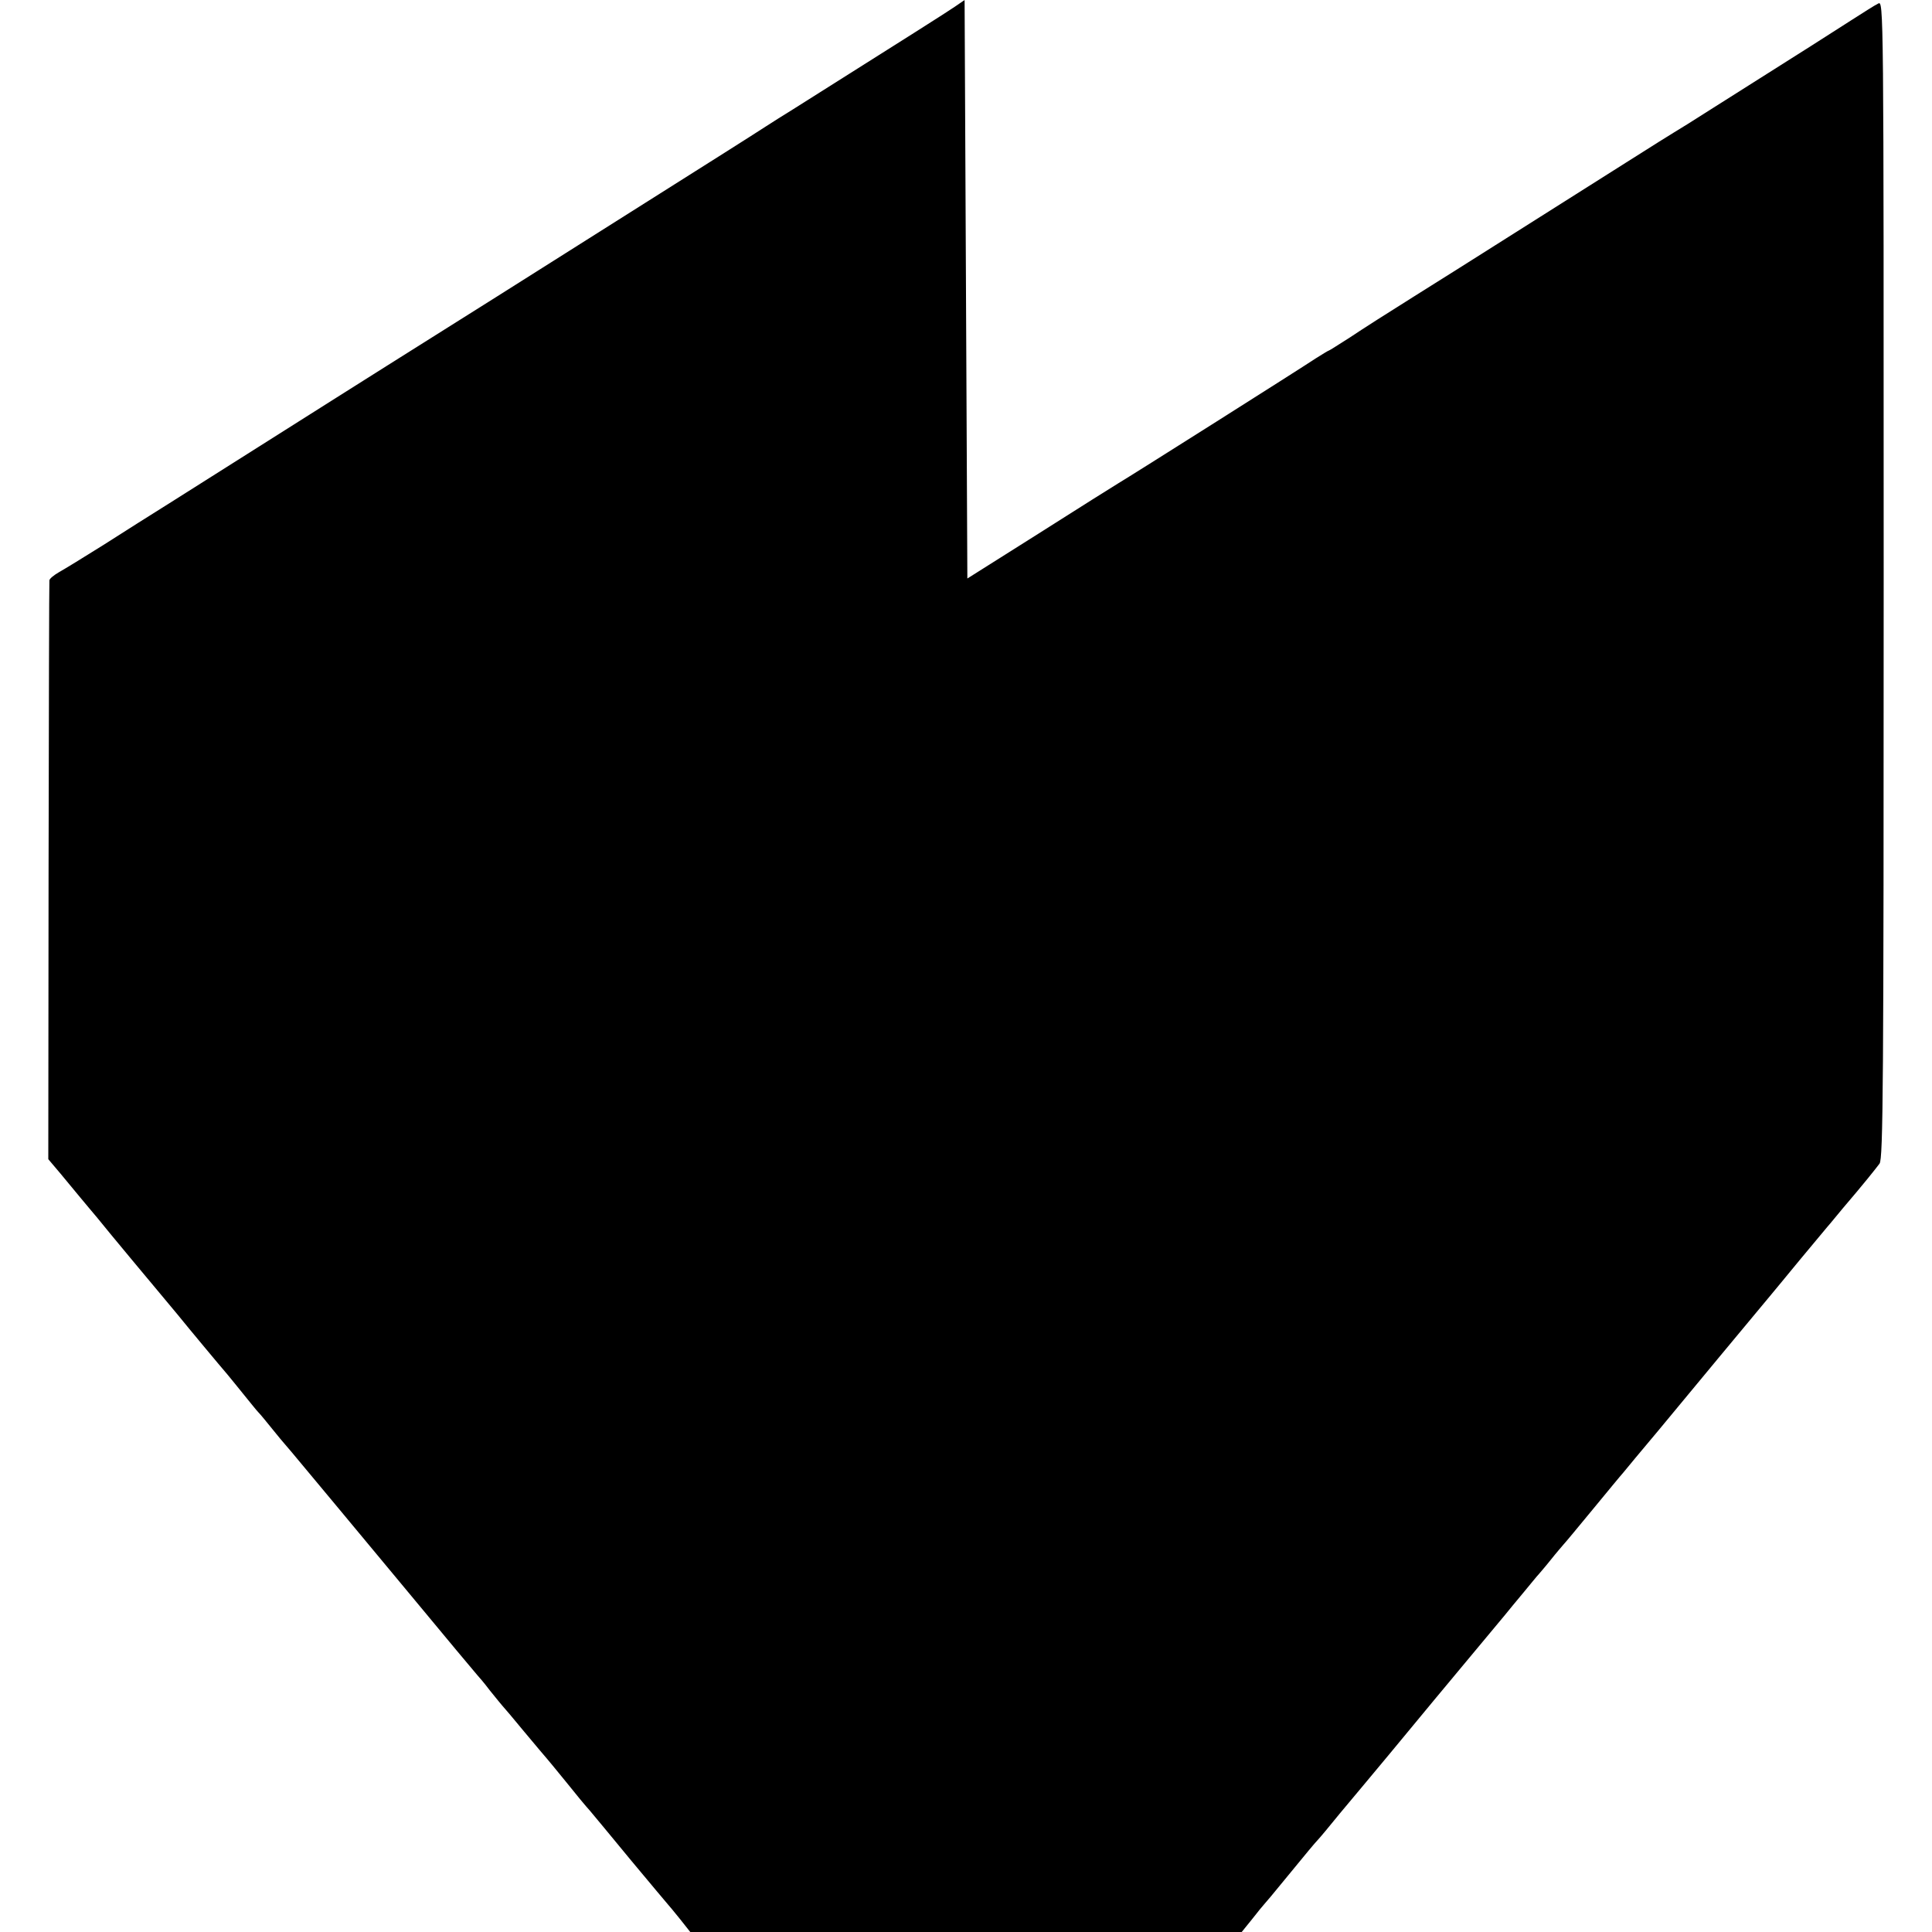 <?xml version="1.0" standalone="no"?>
<!DOCTYPE svg PUBLIC "-//W3C//DTD SVG 20010904//EN"
 "http://www.w3.org/TR/2001/REC-SVG-20010904/DTD/svg10.dtd">
<svg version="1.0" xmlns="http://www.w3.org/2000/svg"
 width="700pt" height="700pt" viewBox="0 0 700 700"
 preserveAspectRatio="xMidYMid meet">
<g transform="translate(0,700) scale(0.1,-0.1)"
fill="#000000" stroke="none">
<path d="M3460 6976 c-29 -20 -168 -108 -585 -371 -33 -20 -78 -49 -100 -63
-98 -63 -27 -18 -977 -618 -296 -186 -556 -350 -578 -364 -35 -22 -134 -85
-601 -380 -66 -41 -176 -111 -245 -155 -70 -44 -142 -88 -160 -98 -19 -11 -35
-24 -35 -30 -1 -7 -2 -481 -3 -1054 l-1 -1043 44 -52 c24 -29 56 -68 72 -87
16 -19 44 -53 62 -74 30 -38 206 -249 288 -347 20 -25 65 -79 99 -120 34 -41
72 -86 84 -100 11 -14 39 -47 61 -75 22 -27 45 -56 52 -63 7 -7 29 -34 50 -60
21 -26 40 -49 43 -52 3 -3 41 -48 84 -100 43 -52 88 -106 100 -120 12 -14 131
-158 266 -320 134 -162 247 -297 250 -300 3 -3 24 -27 45 -55 22 -27 42 -52
45 -55 3 -3 39 -45 80 -95 41 -49 77 -92 80 -95 3 -3 34 -41 70 -85 35 -44 74
-91 87 -105 12 -14 79 -95 149 -180 71 -85 131 -157 134 -160 3 -3 22 -26 43
-52 l38 -48 999 0 999 0 38 47 c21 27 40 50 43 53 3 3 37 43 75 90 82 100 106
129 120 144 6 6 42 49 80 96 39 47 80 96 92 110 12 14 126 151 253 305 128
154 242 291 254 305 11 14 41 50 66 80 25 30 49 60 55 66 5 6 26 30 45 54 19
24 40 48 45 54 6 6 53 63 105 126 52 63 102 124 112 135 9 11 65 79 125 150
98 119 375 452 415 500 9 11 54 65 99 120 46 55 91 109 100 120 10 11 34 41
55 66 77 90 119 143 134 163 13 18 15 275 15 2118 0 2093 0 2096 -20 2085 -11
-5 -56 -34 -100 -62 -73 -47 -148 -95 -498 -316 -64 -41 -128 -81 -142 -89
-24 -14 -241 -152 -610 -385 -93 -59 -242 -153 -330 -208 -88 -55 -193 -122
-233 -149 -41 -26 -75 -48 -77 -48 -2 0 -23 -13 -47 -28 -49 -33 -675 -429
-716 -453 -15 -9 -144 -90 -287 -181 l-260 -164 -5 1048 -5 1048 -35 -24z"/>
</g>
</svg>
